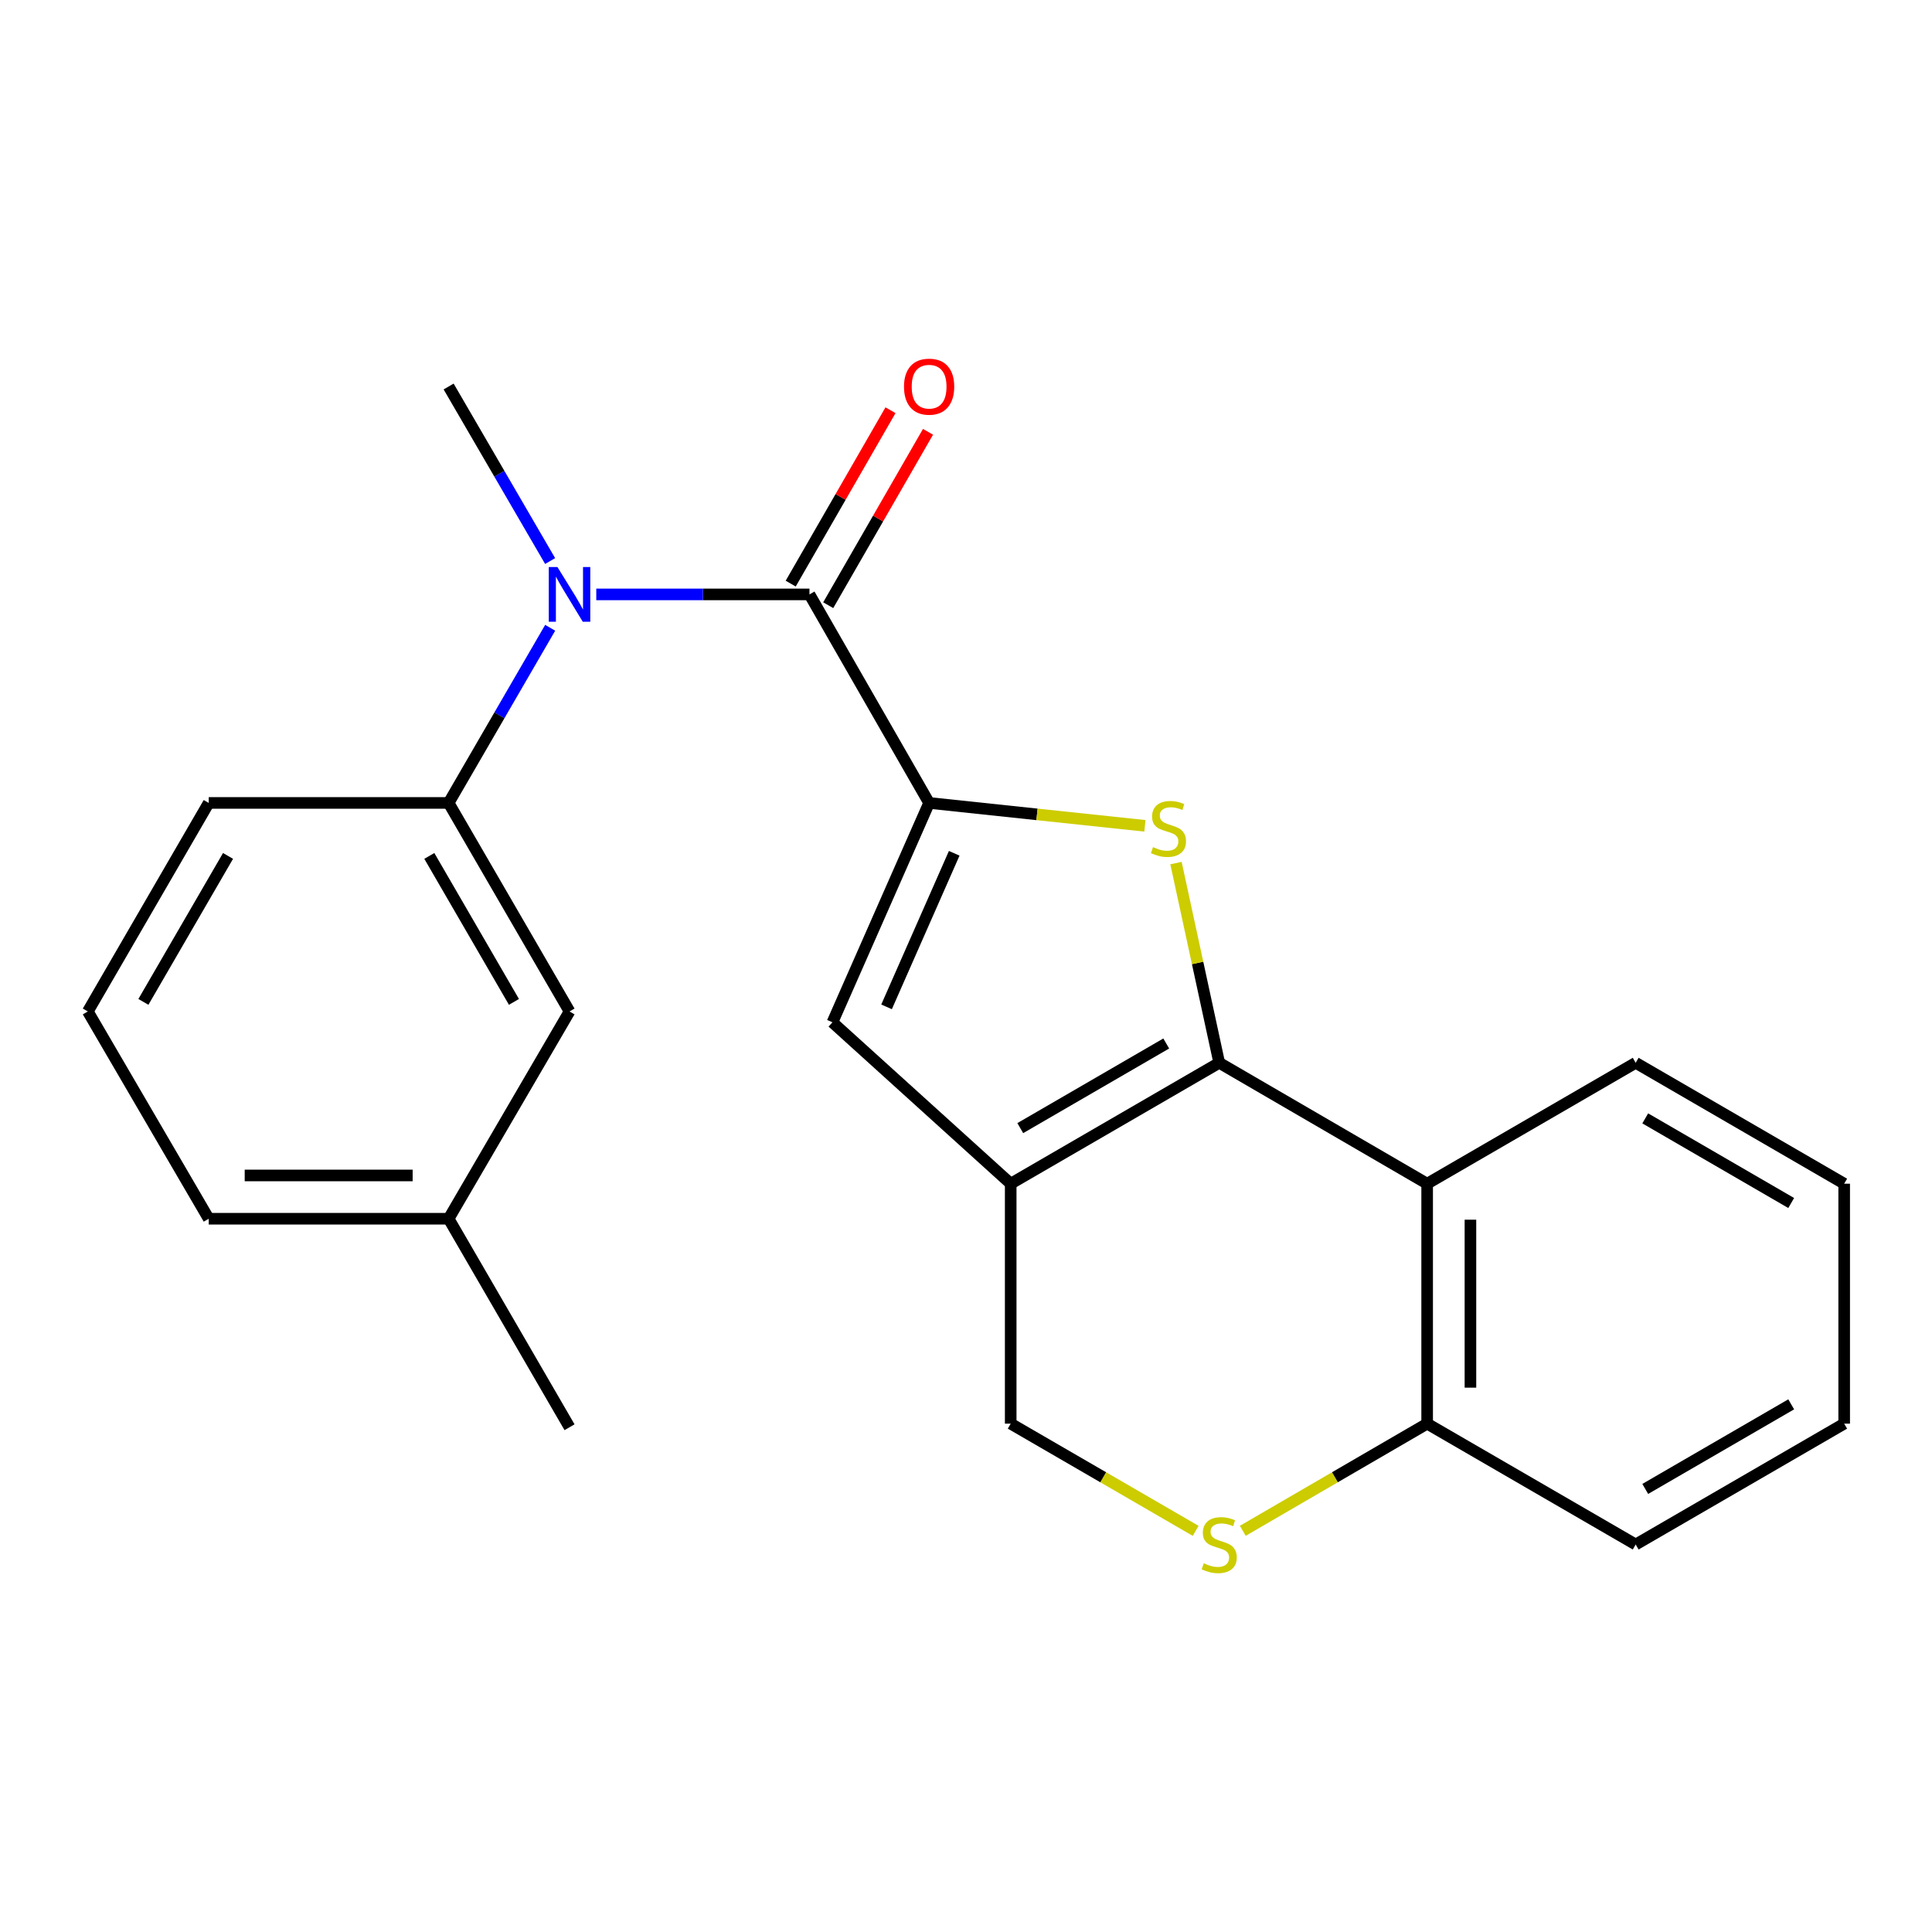 <?xml version='1.0' encoding='iso-8859-1'?>
<svg version='1.1' baseProfile='full'
              xmlns='http://www.w3.org/2000/svg'
                      xmlns:rdkit='http://www.rdkit.org/xml'
                      xmlns:xlink='http://www.w3.org/1999/xlink'
                  xml:space='preserve'
width='1000px' height='1000px' viewBox='0 0 1000 1000'>
<!-- END OF HEADER -->
<rect style='opacity:1.0;fill:#FFFFFF;stroke:none' width='1000' height='1000' x='0' y='0'> </rect>
<path class='bond-1' d='M 631.07,550.103 L 619.88,498.414' style='fill:none;fill-rule:evenodd;stroke:#000000;stroke-width:6px;stroke-linecap:butt;stroke-linejoin:miter;stroke-opacity:1' />
<path class='bond-1' d='M 619.88,498.414 L 608.69,446.725' style='fill:none;fill-rule:evenodd;stroke:#CCCC00;stroke-width:6px;stroke-linecap:butt;stroke-linejoin:miter;stroke-opacity:1' />
<path class='bond-2' d='M 631.07,550.103 L 523.137,612.682' style='fill:none;fill-rule:evenodd;stroke:#000000;stroke-width:6px;stroke-linecap:butt;stroke-linejoin:miter;stroke-opacity:1' />
<path class='bond-2' d='M 603.643,540.108 L 528.09,583.914' style='fill:none;fill-rule:evenodd;stroke:#000000;stroke-width:6px;stroke-linecap:butt;stroke-linejoin:miter;stroke-opacity:1' />
<path class='bond-5' d='M 631.07,550.103 L 738.692,612.682' style='fill:none;fill-rule:evenodd;stroke:#000000;stroke-width:6px;stroke-linecap:butt;stroke-linejoin:miter;stroke-opacity:1' />
<path class='bond-0' d='M 480.908,415.597 L 536.755,421.522' style='fill:none;fill-rule:evenodd;stroke:#000000;stroke-width:6px;stroke-linecap:butt;stroke-linejoin:miter;stroke-opacity:1' />
<path class='bond-0' d='M 536.755,421.522 L 592.602,427.447' style='fill:none;fill-rule:evenodd;stroke:#CCCC00;stroke-width:6px;stroke-linecap:butt;stroke-linejoin:miter;stroke-opacity:1' />
<path class='bond-3' d='M 480.908,415.597 L 418.976,307.664' style='fill:none;fill-rule:evenodd;stroke:#000000;stroke-width:6px;stroke-linecap:butt;stroke-linejoin:miter;stroke-opacity:1' />
<path class='bond-24' d='M 480.908,415.597 L 430.874,529.143' style='fill:none;fill-rule:evenodd;stroke:#000000;stroke-width:6px;stroke-linecap:butt;stroke-linejoin:miter;stroke-opacity:1' />
<path class='bond-24' d='M 493.904,441.663 L 458.88,521.145' style='fill:none;fill-rule:evenodd;stroke:#000000;stroke-width:6px;stroke-linecap:butt;stroke-linejoin:miter;stroke-opacity:1' />
<path class='bond-4' d='M 523.137,612.682 L 430.874,529.143' style='fill:none;fill-rule:evenodd;stroke:#000000;stroke-width:6px;stroke-linecap:butt;stroke-linejoin:miter;stroke-opacity:1' />
<path class='bond-9' d='M 523.137,612.682 L 523.137,736.882' style='fill:none;fill-rule:evenodd;stroke:#000000;stroke-width:6px;stroke-linecap:butt;stroke-linejoin:miter;stroke-opacity:1' />
<path class='bond-6' d='M 418.976,307.664 L 363.804,307.664' style='fill:none;fill-rule:evenodd;stroke:#000000;stroke-width:6px;stroke-linecap:butt;stroke-linejoin:miter;stroke-opacity:1' />
<path class='bond-6' d='M 363.804,307.664 L 308.633,307.664' style='fill:none;fill-rule:evenodd;stroke:#0000FF;stroke-width:6px;stroke-linecap:butt;stroke-linejoin:miter;stroke-opacity:1' />
<path class='bond-11' d='M 428.684,313.252 L 454.51,268.379' style='fill:none;fill-rule:evenodd;stroke:#000000;stroke-width:6px;stroke-linecap:butt;stroke-linejoin:miter;stroke-opacity:1' />
<path class='bond-11' d='M 454.51,268.379 L 480.335,223.506' style='fill:none;fill-rule:evenodd;stroke:#FF0000;stroke-width:6px;stroke-linecap:butt;stroke-linejoin:miter;stroke-opacity:1' />
<path class='bond-11' d='M 409.267,302.077 L 435.093,257.204' style='fill:none;fill-rule:evenodd;stroke:#000000;stroke-width:6px;stroke-linecap:butt;stroke-linejoin:miter;stroke-opacity:1' />
<path class='bond-11' d='M 435.093,257.204 L 460.918,212.331' style='fill:none;fill-rule:evenodd;stroke:#FF0000;stroke-width:6px;stroke-linecap:butt;stroke-linejoin:miter;stroke-opacity:1' />
<path class='bond-10' d='M 738.692,612.682 L 738.692,736.882' style='fill:none;fill-rule:evenodd;stroke:#000000;stroke-width:6px;stroke-linecap:butt;stroke-linejoin:miter;stroke-opacity:1' />
<path class='bond-10' d='M 761.095,631.312 L 761.095,718.252' style='fill:none;fill-rule:evenodd;stroke:#000000;stroke-width:6px;stroke-linecap:butt;stroke-linejoin:miter;stroke-opacity:1' />
<path class='bond-14' d='M 738.692,612.682 L 846.625,550.103' style='fill:none;fill-rule:evenodd;stroke:#000000;stroke-width:6px;stroke-linecap:butt;stroke-linejoin:miter;stroke-opacity:1' />
<path class='bond-8' d='M 284.77,324.943 L 258.489,370.27' style='fill:none;fill-rule:evenodd;stroke:#0000FF;stroke-width:6px;stroke-linecap:butt;stroke-linejoin:miter;stroke-opacity:1' />
<path class='bond-8' d='M 258.489,370.27 L 232.209,415.597' style='fill:none;fill-rule:evenodd;stroke:#000000;stroke-width:6px;stroke-linecap:butt;stroke-linejoin:miter;stroke-opacity:1' />
<path class='bond-15' d='M 284.744,290.392 L 258.476,245.223' style='fill:none;fill-rule:evenodd;stroke:#0000FF;stroke-width:6px;stroke-linecap:butt;stroke-linejoin:miter;stroke-opacity:1' />
<path class='bond-15' d='M 258.476,245.223 L 232.209,200.055' style='fill:none;fill-rule:evenodd;stroke:#000000;stroke-width:6px;stroke-linecap:butt;stroke-linejoin:miter;stroke-opacity:1' />
<path class='bond-7' d='M 643.262,792.35 L 690.977,764.616' style='fill:none;fill-rule:evenodd;stroke:#CCCC00;stroke-width:6px;stroke-linecap:butt;stroke-linejoin:miter;stroke-opacity:1' />
<path class='bond-7' d='M 690.977,764.616 L 738.692,736.882' style='fill:none;fill-rule:evenodd;stroke:#000000;stroke-width:6px;stroke-linecap:butt;stroke-linejoin:miter;stroke-opacity:1' />
<path class='bond-23' d='M 618.872,792.366 L 571.004,764.624' style='fill:none;fill-rule:evenodd;stroke:#CCCC00;stroke-width:6px;stroke-linecap:butt;stroke-linejoin:miter;stroke-opacity:1' />
<path class='bond-23' d='M 571.004,764.624 L 523.137,736.882' style='fill:none;fill-rule:evenodd;stroke:#000000;stroke-width:6px;stroke-linecap:butt;stroke-linejoin:miter;stroke-opacity:1' />
<path class='bond-12' d='M 232.209,415.597 L 294.788,523.53' style='fill:none;fill-rule:evenodd;stroke:#000000;stroke-width:6px;stroke-linecap:butt;stroke-linejoin:miter;stroke-opacity:1' />
<path class='bond-12' d='M 222.215,443.024 L 266.02,518.577' style='fill:none;fill-rule:evenodd;stroke:#000000;stroke-width:6px;stroke-linecap:butt;stroke-linejoin:miter;stroke-opacity:1' />
<path class='bond-16' d='M 232.209,415.597 L 108.034,415.597' style='fill:none;fill-rule:evenodd;stroke:#000000;stroke-width:6px;stroke-linecap:butt;stroke-linejoin:miter;stroke-opacity:1' />
<path class='bond-18' d='M 738.692,736.882 L 846.625,799.436' style='fill:none;fill-rule:evenodd;stroke:#000000;stroke-width:6px;stroke-linecap:butt;stroke-linejoin:miter;stroke-opacity:1' />
<path class='bond-13' d='M 294.788,523.53 L 232.209,630.816' style='fill:none;fill-rule:evenodd;stroke:#000000;stroke-width:6px;stroke-linecap:butt;stroke-linejoin:miter;stroke-opacity:1' />
<path class='bond-20' d='M 232.209,630.816 L 294.788,738.736' style='fill:none;fill-rule:evenodd;stroke:#000000;stroke-width:6px;stroke-linecap:butt;stroke-linejoin:miter;stroke-opacity:1' />
<path class='bond-26' d='M 232.209,630.816 L 108.034,630.816' style='fill:none;fill-rule:evenodd;stroke:#000000;stroke-width:6px;stroke-linecap:butt;stroke-linejoin:miter;stroke-opacity:1' />
<path class='bond-26' d='M 213.583,608.413 L 126.66,608.413' style='fill:none;fill-rule:evenodd;stroke:#000000;stroke-width:6px;stroke-linecap:butt;stroke-linejoin:miter;stroke-opacity:1' />
<path class='bond-21' d='M 846.625,550.103 L 954.545,612.682' style='fill:none;fill-rule:evenodd;stroke:#000000;stroke-width:6px;stroke-linecap:butt;stroke-linejoin:miter;stroke-opacity:1' />
<path class='bond-21' d='M 851.575,578.87 L 927.119,622.675' style='fill:none;fill-rule:evenodd;stroke:#000000;stroke-width:6px;stroke-linecap:butt;stroke-linejoin:miter;stroke-opacity:1' />
<path class='bond-17' d='M 108.034,415.597 L 45.455,523.53' style='fill:none;fill-rule:evenodd;stroke:#000000;stroke-width:6px;stroke-linecap:butt;stroke-linejoin:miter;stroke-opacity:1' />
<path class='bond-17' d='M 118.028,443.024 L 74.222,518.577' style='fill:none;fill-rule:evenodd;stroke:#000000;stroke-width:6px;stroke-linecap:butt;stroke-linejoin:miter;stroke-opacity:1' />
<path class='bond-19' d='M 45.455,523.53 L 108.034,630.816' style='fill:none;fill-rule:evenodd;stroke:#000000;stroke-width:6px;stroke-linecap:butt;stroke-linejoin:miter;stroke-opacity:1' />
<path class='bond-25' d='M 846.625,799.436 L 954.545,736.882' style='fill:none;fill-rule:evenodd;stroke:#000000;stroke-width:6px;stroke-linecap:butt;stroke-linejoin:miter;stroke-opacity:1' />
<path class='bond-25' d='M 851.578,770.67 L 927.123,726.882' style='fill:none;fill-rule:evenodd;stroke:#000000;stroke-width:6px;stroke-linecap:butt;stroke-linejoin:miter;stroke-opacity:1' />
<path class='bond-22' d='M 954.545,612.682 L 954.545,736.882' style='fill:none;fill-rule:evenodd;stroke:#000000;stroke-width:6px;stroke-linecap:butt;stroke-linejoin:miter;stroke-opacity:1' />
<path  class='atom-2' d='M 596.796 438.46
Q 597.116 438.58, 598.436 439.14
Q 599.756 439.7, 601.196 440.06
Q 602.676 440.38, 604.116 440.38
Q 606.796 440.38, 608.356 439.1
Q 609.916 437.78, 609.916 435.5
Q 609.916 433.94, 609.116 432.98
Q 608.356 432.02, 607.156 431.5
Q 605.956 430.98, 603.956 430.38
Q 601.436 429.62, 599.916 428.9
Q 598.436 428.18, 597.356 426.66
Q 596.316 425.14, 596.316 422.58
Q 596.316 419.02, 598.716 416.82
Q 601.156 414.62, 605.956 414.62
Q 609.236 414.62, 612.956 416.18
L 612.036 419.26
Q 608.636 417.86, 606.076 417.86
Q 603.316 417.86, 601.796 419.02
Q 600.276 420.14, 600.316 422.1
Q 600.316 423.62, 601.076 424.54
Q 601.876 425.46, 602.996 425.98
Q 604.156 426.5, 606.076 427.1
Q 608.636 427.9, 610.156 428.7
Q 611.676 429.5, 612.756 431.14
Q 613.876 432.74, 613.876 435.5
Q 613.876 439.42, 611.236 441.54
Q 608.636 443.62, 604.276 443.62
Q 601.756 443.62, 599.836 443.06
Q 597.956 442.54, 595.716 441.62
L 596.796 438.46
' fill='#CCCC00'/>
<path  class='atom-7' d='M 288.528 293.504
L 297.808 308.504
Q 298.728 309.984, 300.208 312.664
Q 301.688 315.344, 301.768 315.504
L 301.768 293.504
L 305.528 293.504
L 305.528 321.824
L 301.648 321.824
L 291.688 305.424
Q 290.528 303.504, 289.288 301.304
Q 288.088 299.104, 287.728 298.424
L 287.728 321.824
L 284.048 321.824
L 284.048 293.504
L 288.528 293.504
' fill='#0000FF'/>
<path  class='atom-8' d='M 623.07 809.156
Q 623.39 809.276, 624.71 809.836
Q 626.03 810.396, 627.47 810.756
Q 628.95 811.076, 630.39 811.076
Q 633.07 811.076, 634.63 809.796
Q 636.19 808.476, 636.19 806.196
Q 636.19 804.636, 635.39 803.676
Q 634.63 802.716, 633.43 802.196
Q 632.23 801.676, 630.23 801.076
Q 627.71 800.316, 626.19 799.596
Q 624.71 798.876, 623.63 797.356
Q 622.59 795.836, 622.59 793.276
Q 622.59 789.716, 624.99 787.516
Q 627.43 785.316, 632.23 785.316
Q 635.51 785.316, 639.23 786.876
L 638.31 789.956
Q 634.91 788.556, 632.35 788.556
Q 629.59 788.556, 628.07 789.716
Q 626.55 790.836, 626.59 792.796
Q 626.59 794.316, 627.35 795.236
Q 628.15 796.156, 629.27 796.676
Q 630.43 797.196, 632.35 797.796
Q 634.91 798.596, 636.43 799.396
Q 637.95 800.196, 639.03 801.836
Q 640.15 803.436, 640.15 806.196
Q 640.15 810.116, 637.51 812.236
Q 634.91 814.316, 630.55 814.316
Q 628.03 814.316, 626.11 813.756
Q 624.23 813.236, 621.99 812.316
L 623.07 809.156
' fill='#CCCC00'/>
<path  class='atom-12' d='M 467.908 200.135
Q 467.908 193.335, 471.268 189.535
Q 474.628 185.735, 480.908 185.735
Q 487.188 185.735, 490.548 189.535
Q 493.908 193.335, 493.908 200.135
Q 493.908 207.015, 490.508 210.935
Q 487.108 214.815, 480.908 214.815
Q 474.668 214.815, 471.268 210.935
Q 467.908 207.055, 467.908 200.135
M 480.908 211.615
Q 485.228 211.615, 487.548 208.735
Q 489.908 205.815, 489.908 200.135
Q 489.908 194.575, 487.548 191.775
Q 485.228 188.935, 480.908 188.935
Q 476.588 188.935, 474.228 191.735
Q 471.908 194.535, 471.908 200.135
Q 471.908 205.855, 474.228 208.735
Q 476.588 211.615, 480.908 211.615
' fill='#FF0000'/>
</svg>
